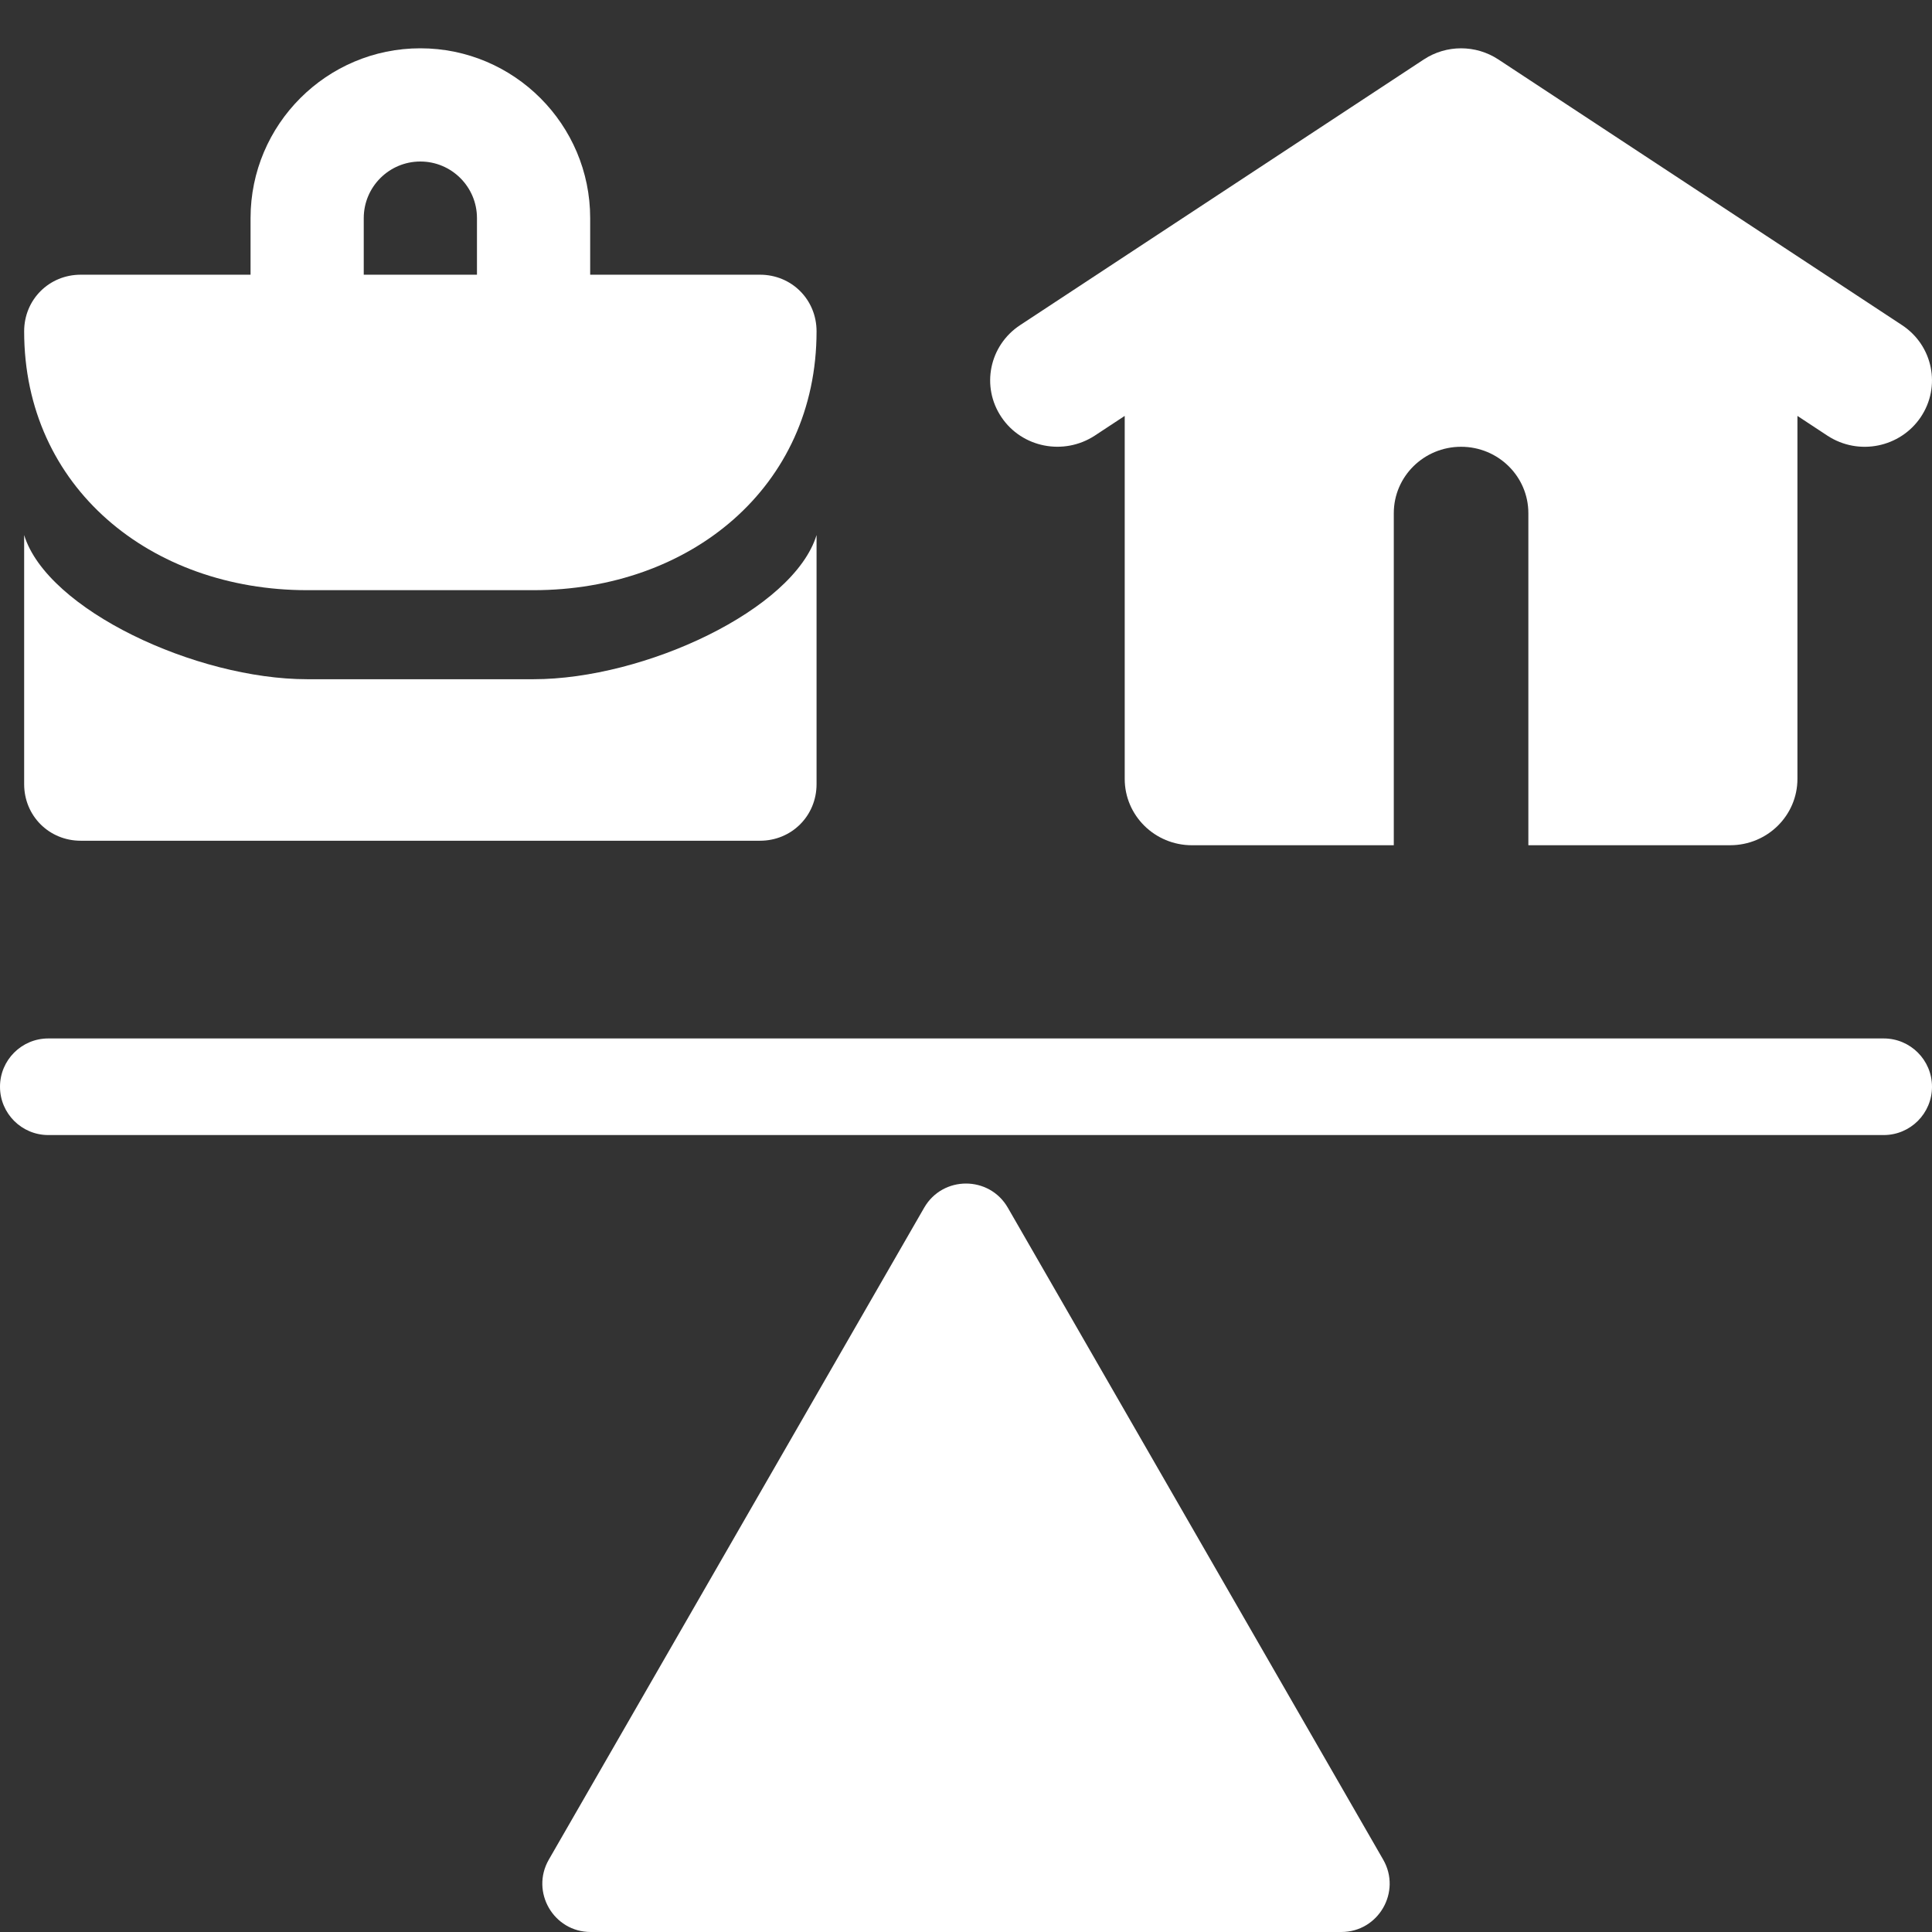 <?xml version="1.0" encoding="iso-8859-1"?>
<svg width="80" height="80" viewBox="0 0 80 80" fill="none" xmlns="http://www.w3.org/2000/svg">
<rect x="0" y="0" width="80" height="80" fill="#333333" stroke="none"/>
<path d="M74.428 32.25C74.428 33.77 73.182 34.999 71.642 34.999L63.286 35V21.25C63.286 19.73 62.04 18.5 60.5 18.5C58.961 18.5 57.714 19.73 57.714 21.25V35H49.358C47.818 35 46.572 33.77 46.572 32.25V17.222L45.331 18.039C44.045 18.877 42.317 18.538 41.469 17.276C40.615 16.011 40.96 14.306 42.241 13.463L58.955 2.463C59.891 1.846 61.109 1.846 62.045 2.463L78.759 13.463C80.04 14.306 80.385 16.011 79.531 17.276C78.691 18.521 76.971 18.892 75.668 18.039L74.428 17.222V32.25Z" fill="white"/>
<path fill-rule="evenodd" clip-rule="evenodd" d="M22.094 24.438C28.562 24.438 33.812 20.187 33.812 13.719C33.812 12.406 32.781 11.375 31.469 11.375H24.438V9.031C24.438 5.154 21.283 2 17.406 2C13.529 2 10.375 5.154 10.375 9.031V11.375H3.344C2.031 11.375 1 12.406 1 13.719C1 20.187 6.25 24.438 12.719 24.438H22.094ZM15.062 9.031C15.062 7.738 16.113 6.688 17.406 6.688C18.699 6.688 19.75 7.738 19.75 9.031V11.375H15.062V9.031Z" fill="white"/>
<path d="M31.469 34.813C32.781 34.813 33.812 33.781 33.812 32.469V22.156C32.859 25.25 26.687 28.125 22.094 28.125H12.719C8.125 28.125 1.953 25.25 1 22.156V32.469C1 33.781 2.031 34.813 3.344 34.813H31.469Z" fill="white"/>
<path d="M38.267 50.01C39.036 48.674 40.964 48.674 41.733 50.01L57.274 77.002C58.042 78.335 57.079 80 55.541 80H24.459C22.921 80 21.958 78.335 22.726 77.002L38.267 50.01Z" fill="white"/>
<path d="M2 43C0.895 43 0 43.895 0 45C0 46.105 0.895 47 2 47H78C79.105 47 80 46.105 80 45C80 43.895 79.105 43 78 43H2Z" fill="white"/>
</svg>
